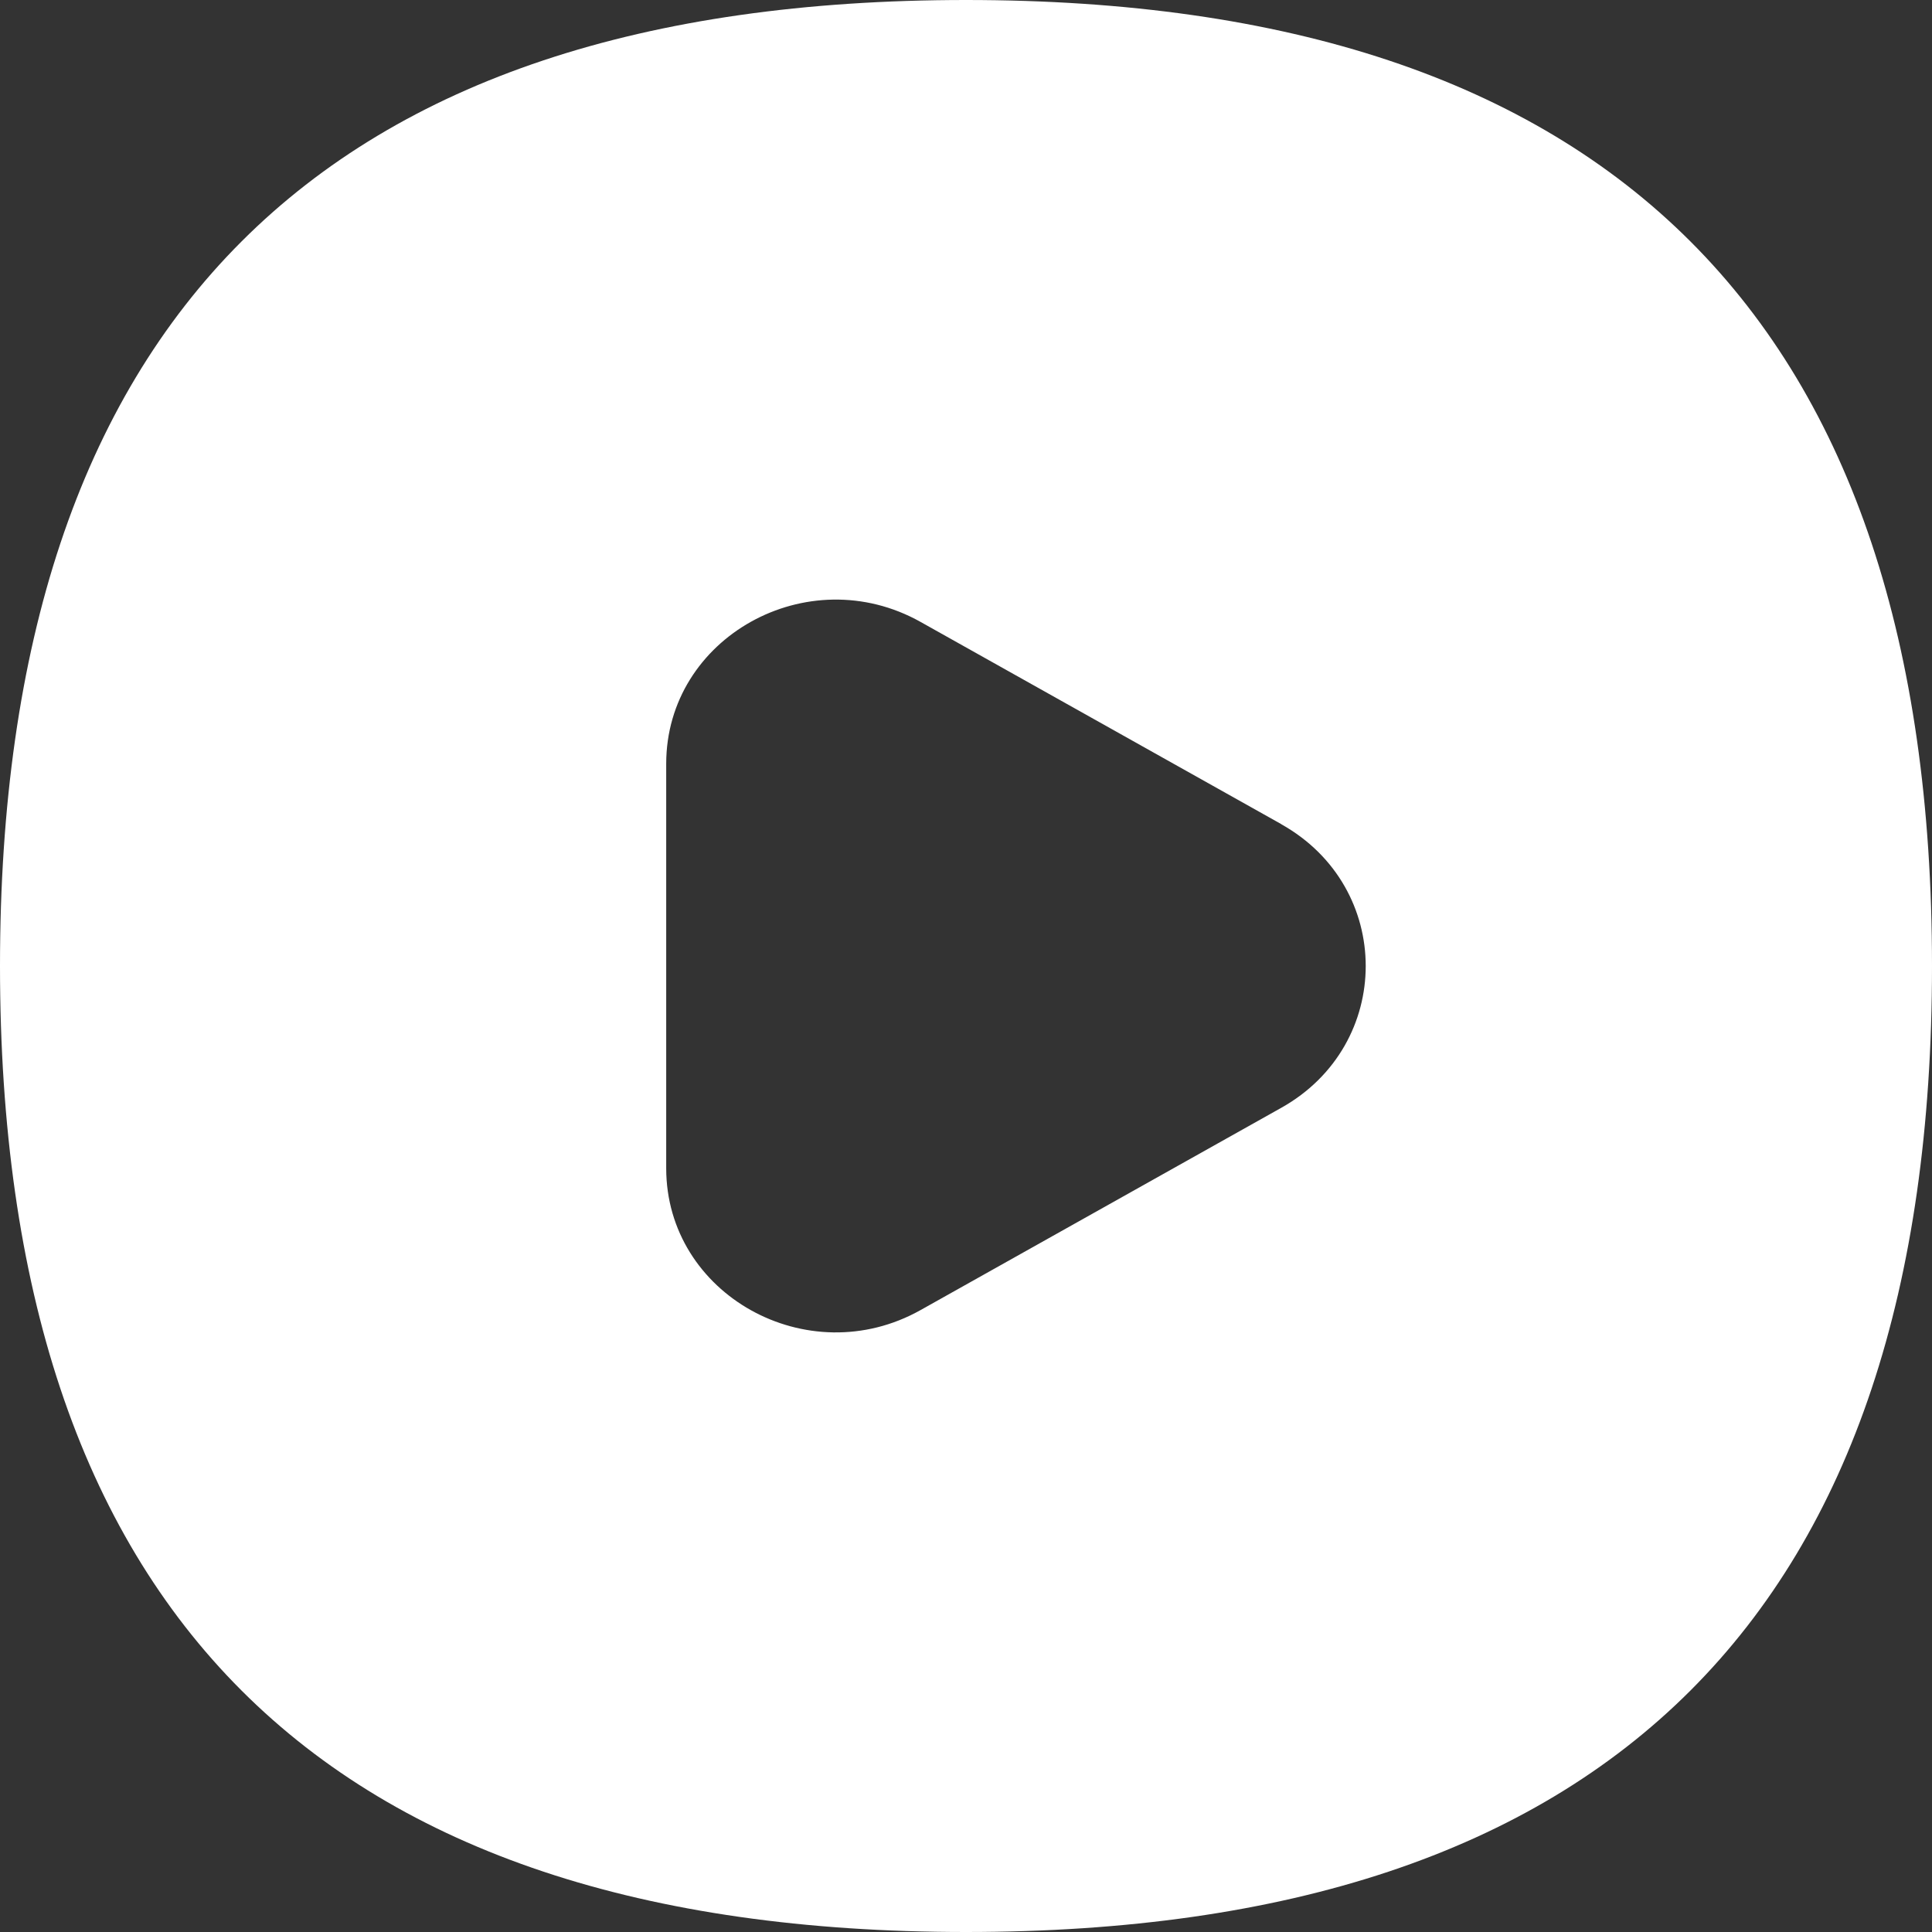 <svg width="58" height="58" viewBox="0 0 58 58" fill="none" xmlns="http://www.w3.org/2000/svg">
<rect x="0" y="0" width="58" height="58" fill="#333333" stroke="none"/>
<g clip-path="url(#clip0_15875_123926)">
<path fill-rule="evenodd" clip-rule="evenodd" d="M58 29C58 9.667 48.333 0 29 0C9.667 0 0 9.667 0 29C0 48.333 9.667 58 29 58C48.333 58 58 48.333 58 29ZM38.465 33.257C41.845 31.362 41.845 26.638 38.465 24.744V24.741L27.637 18.671C24.247 16.769 20 19.136 20 22.928V35.073C20 38.862 24.247 41.231 27.637 39.329L38.465 33.257Z" fill="white"/>
</g>
<defs>
<clipPath id="clip0_15875_123926">
<rect width="58" height="58" fill="white"/>
</clipPath>
</defs>
</svg>
